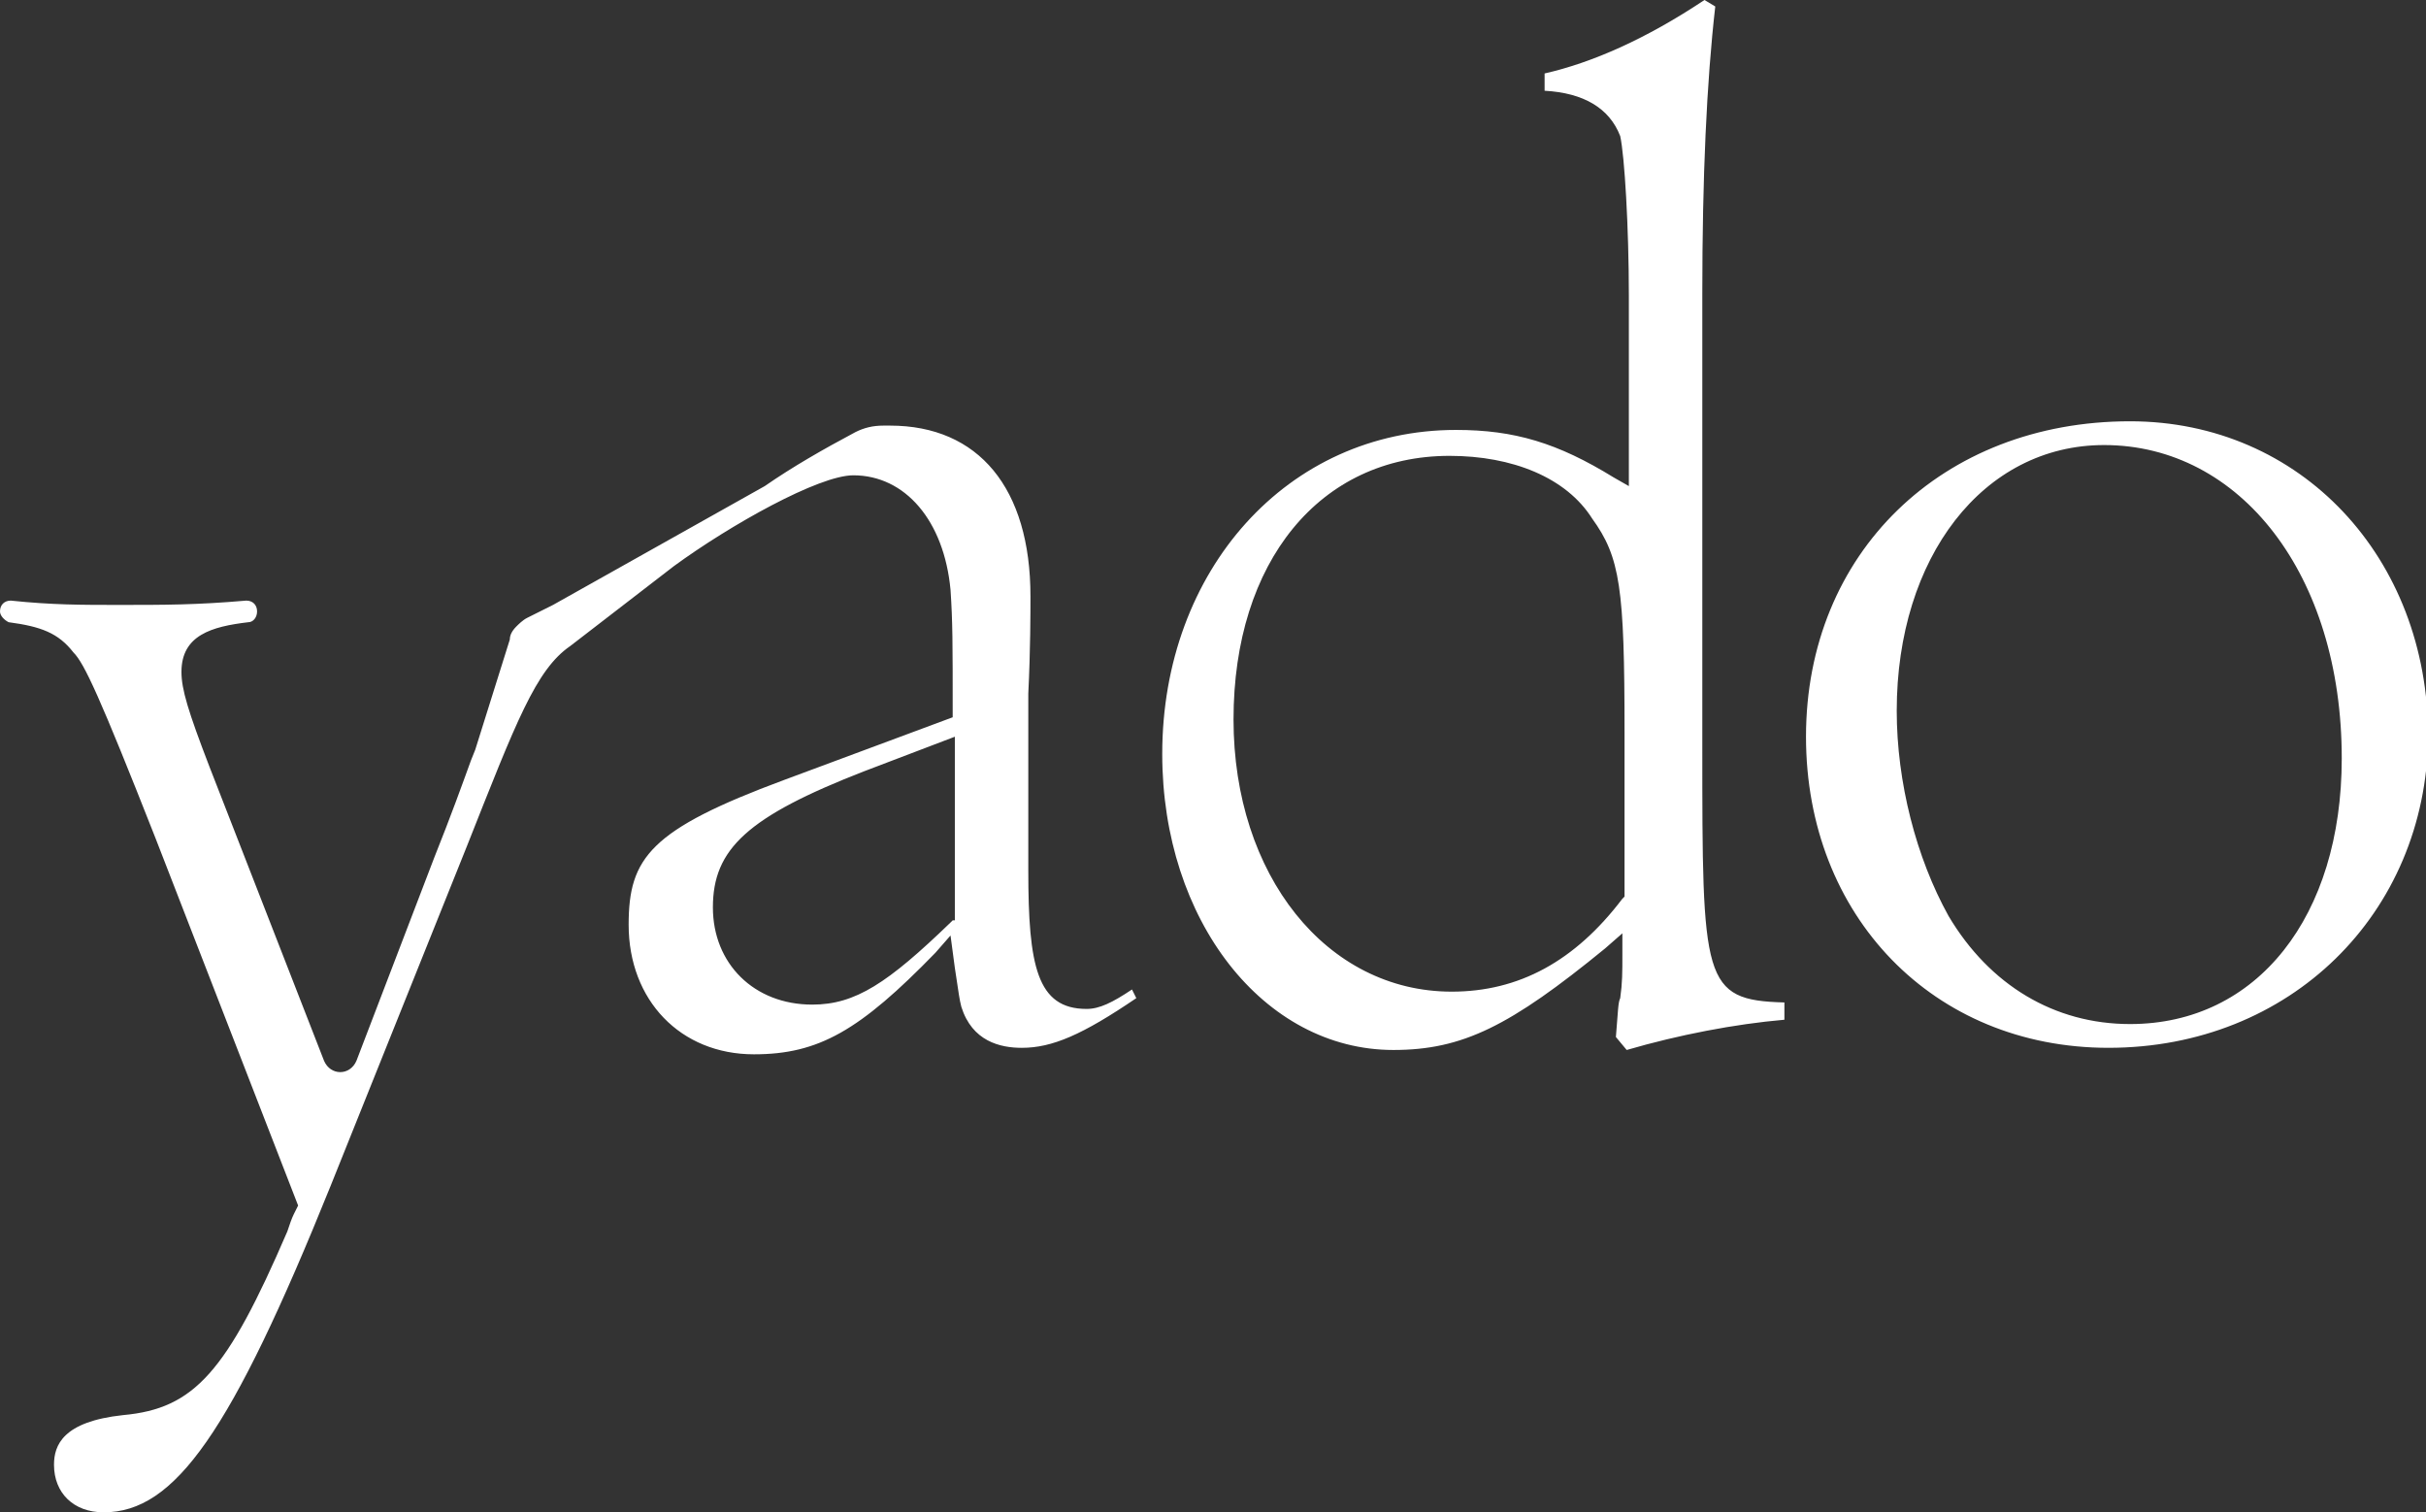 <?xml version="1.0" encoding="utf-8"?>
<!-- Generator: Adobe Illustrator 28.2.0, SVG Export Plug-In . SVG Version: 6.00 Build 0)  -->
<svg version="1.1" id="_レイヤー_2" xmlns="http://www.w3.org/2000/svg" xmlns:xlink="http://www.w3.org/1999/xlink" x="0px"
	 y="0px" viewBox="0 0 112.3 70" style="enable-background:new 0 0 112.3 70;" xml:space="preserve">
<rect x="0" y="0" width="112.3" height="70" fill="#333333" stroke="none"/>
<style type="text/css">
	.st0{fill:#FFFFFF;}
</style>
<path class="st0" d="M74.8,48c0.1-1.2,0.1-1.6,0.2-1.8c0.1-0.7,0.1-1.2,0.1-2v-1l-0.8,0.7c-4.4,3.6-6.6,4.7-9.8,4.7
	c-6,0-10.7-6-10.7-13.7c0-8.5,5.8-15,13.6-15c2.7,0,4.7,0.6,7.3,2.2l0.7,0.4v-8.8c0-3.2-0.2-6.5-0.4-7.4c-0.5-1.3-1.7-2-3.5-2.1V3.4
	c2.2-0.5,4.7-1.6,7.4-3.4l0.5,0.3c-0.4,3.5-0.6,7.9-0.6,13.3v20.9c0,10.9,0,11.8,3.8,11.9v0.8c-2.3,0.2-4.9,0.7-7.3,1.4L74.8,48z
	 M67.1,21.1c-6,0-10,4.9-10,12.2c0,7.2,4.3,12.6,10.1,12.6c3.1,0,5.7-1.4,7.9-4.3l0.1-0.1v-7.6c0-6.7-0.2-8.1-1.5-9.9
	C72.5,22.1,70,21.1,67.1,21.1z M97.6,48.5c-8.1,0-14-6.1-14-14.4c0-8.5,6.3-14.6,15-14.6c7.9,0,13.8,6.3,13.8,14.6
	C112.3,42.3,106,48.5,97.6,48.5z M97.4,20.6c-5.6,0-9.6,5.2-9.6,12.3c0,3.3,0.9,6.8,2.4,9.5c1.9,3.2,4.9,5,8.4,5
	c5.9,0,9.8-5,9.8-12.3C108.4,26.6,103.7,20.6,97.4,20.6z M52.4,45.8c-0.9,0.6-1.5,0.9-2.1,0.9c-2.3,0-2.7-2-2.7-6.4v-8.2
	c0.1-2,0.1-3.8,0.1-4.5c0-5-2.4-7.9-6.5-7.9c-0.1,0-0.2,0-0.3,0c-0.5,0-0.9,0.1-1.3,0.3c-1.5,0.8-2.9,1.6-4.2,2.5l0,0L25.6,28l0,0
	l-1.2,0.6l0,0l0,0c-0.2,0.1-0.4,0.3-0.5,0.4c-0.2,0.2-0.3,0.4-0.3,0.6L22,34.7l-0.2,0.5l0,0c-0.4,1.1-0.9,2.5-1.7,4.5l-3.6,9.4
	c-0.3,0.7-1.2,0.7-1.5,0L9.7,35.5c-1-2.6-1.3-3.6-1.3-4.4c0-1.7,1.4-2.1,3.1-2.3c0.2,0,0.4-0.2,0.4-0.5s-0.2-0.5-0.5-0.5
	C9.1,28,7.6,28,5.5,28c-1.7,0-3.1,0-5-0.2C0.2,27.8,0,28,0,28.3l0,0c0,0.2,0.2,0.4,0.4,0.5c1.5,0.2,2.3,0.5,3,1.4
	c0.5,0.5,1.2,2,3.8,8.6l6.6,17l-0.2,0.4c-0.1,0.2-0.2,0.5-0.3,0.8c-2.8,6.5-4.3,8.2-7.6,8.5c-2.8,0.3-3.2,1.4-3.2,2.3
	c0,1.3,0.9,2.2,2.3,2.2c3.3,0,5.9-3.7,10.5-15.1l6.3-15.7c2.3-5.8,3.2-8.2,4.8-9.3l0,0l0,0l0,0l4.8-3.7c2.6-1.9,6.7-4.2,8.3-4.2
	c2.4,0,4.2,2.1,4.5,5.3c0.1,1.5,0.1,2.5,0.1,5.6v0.3l-7.8,2.9c-6.2,2.3-7.2,3.6-7.2,6.7c0,3.5,2.4,6,5.8,6c3,0,4.9-1.1,8.4-4.7
	l0.7-0.8l0.2,1.5c0.2,1.3,0.2,1.4,0.3,1.8c0.5,1.6,1.8,1.9,2.8,1.9c1.4,0,2.8-0.6,5.3-2.3L52.4,45.8z M44.1,42.6L44,42.7
	c-2.9,2.8-4.4,3.8-6.4,3.8c-2.7,0-4.6-1.9-4.6-4.5c0-2.7,1.6-4.2,7-6.3l4.2-1.6v8.5H44.1z"/>
</svg>
